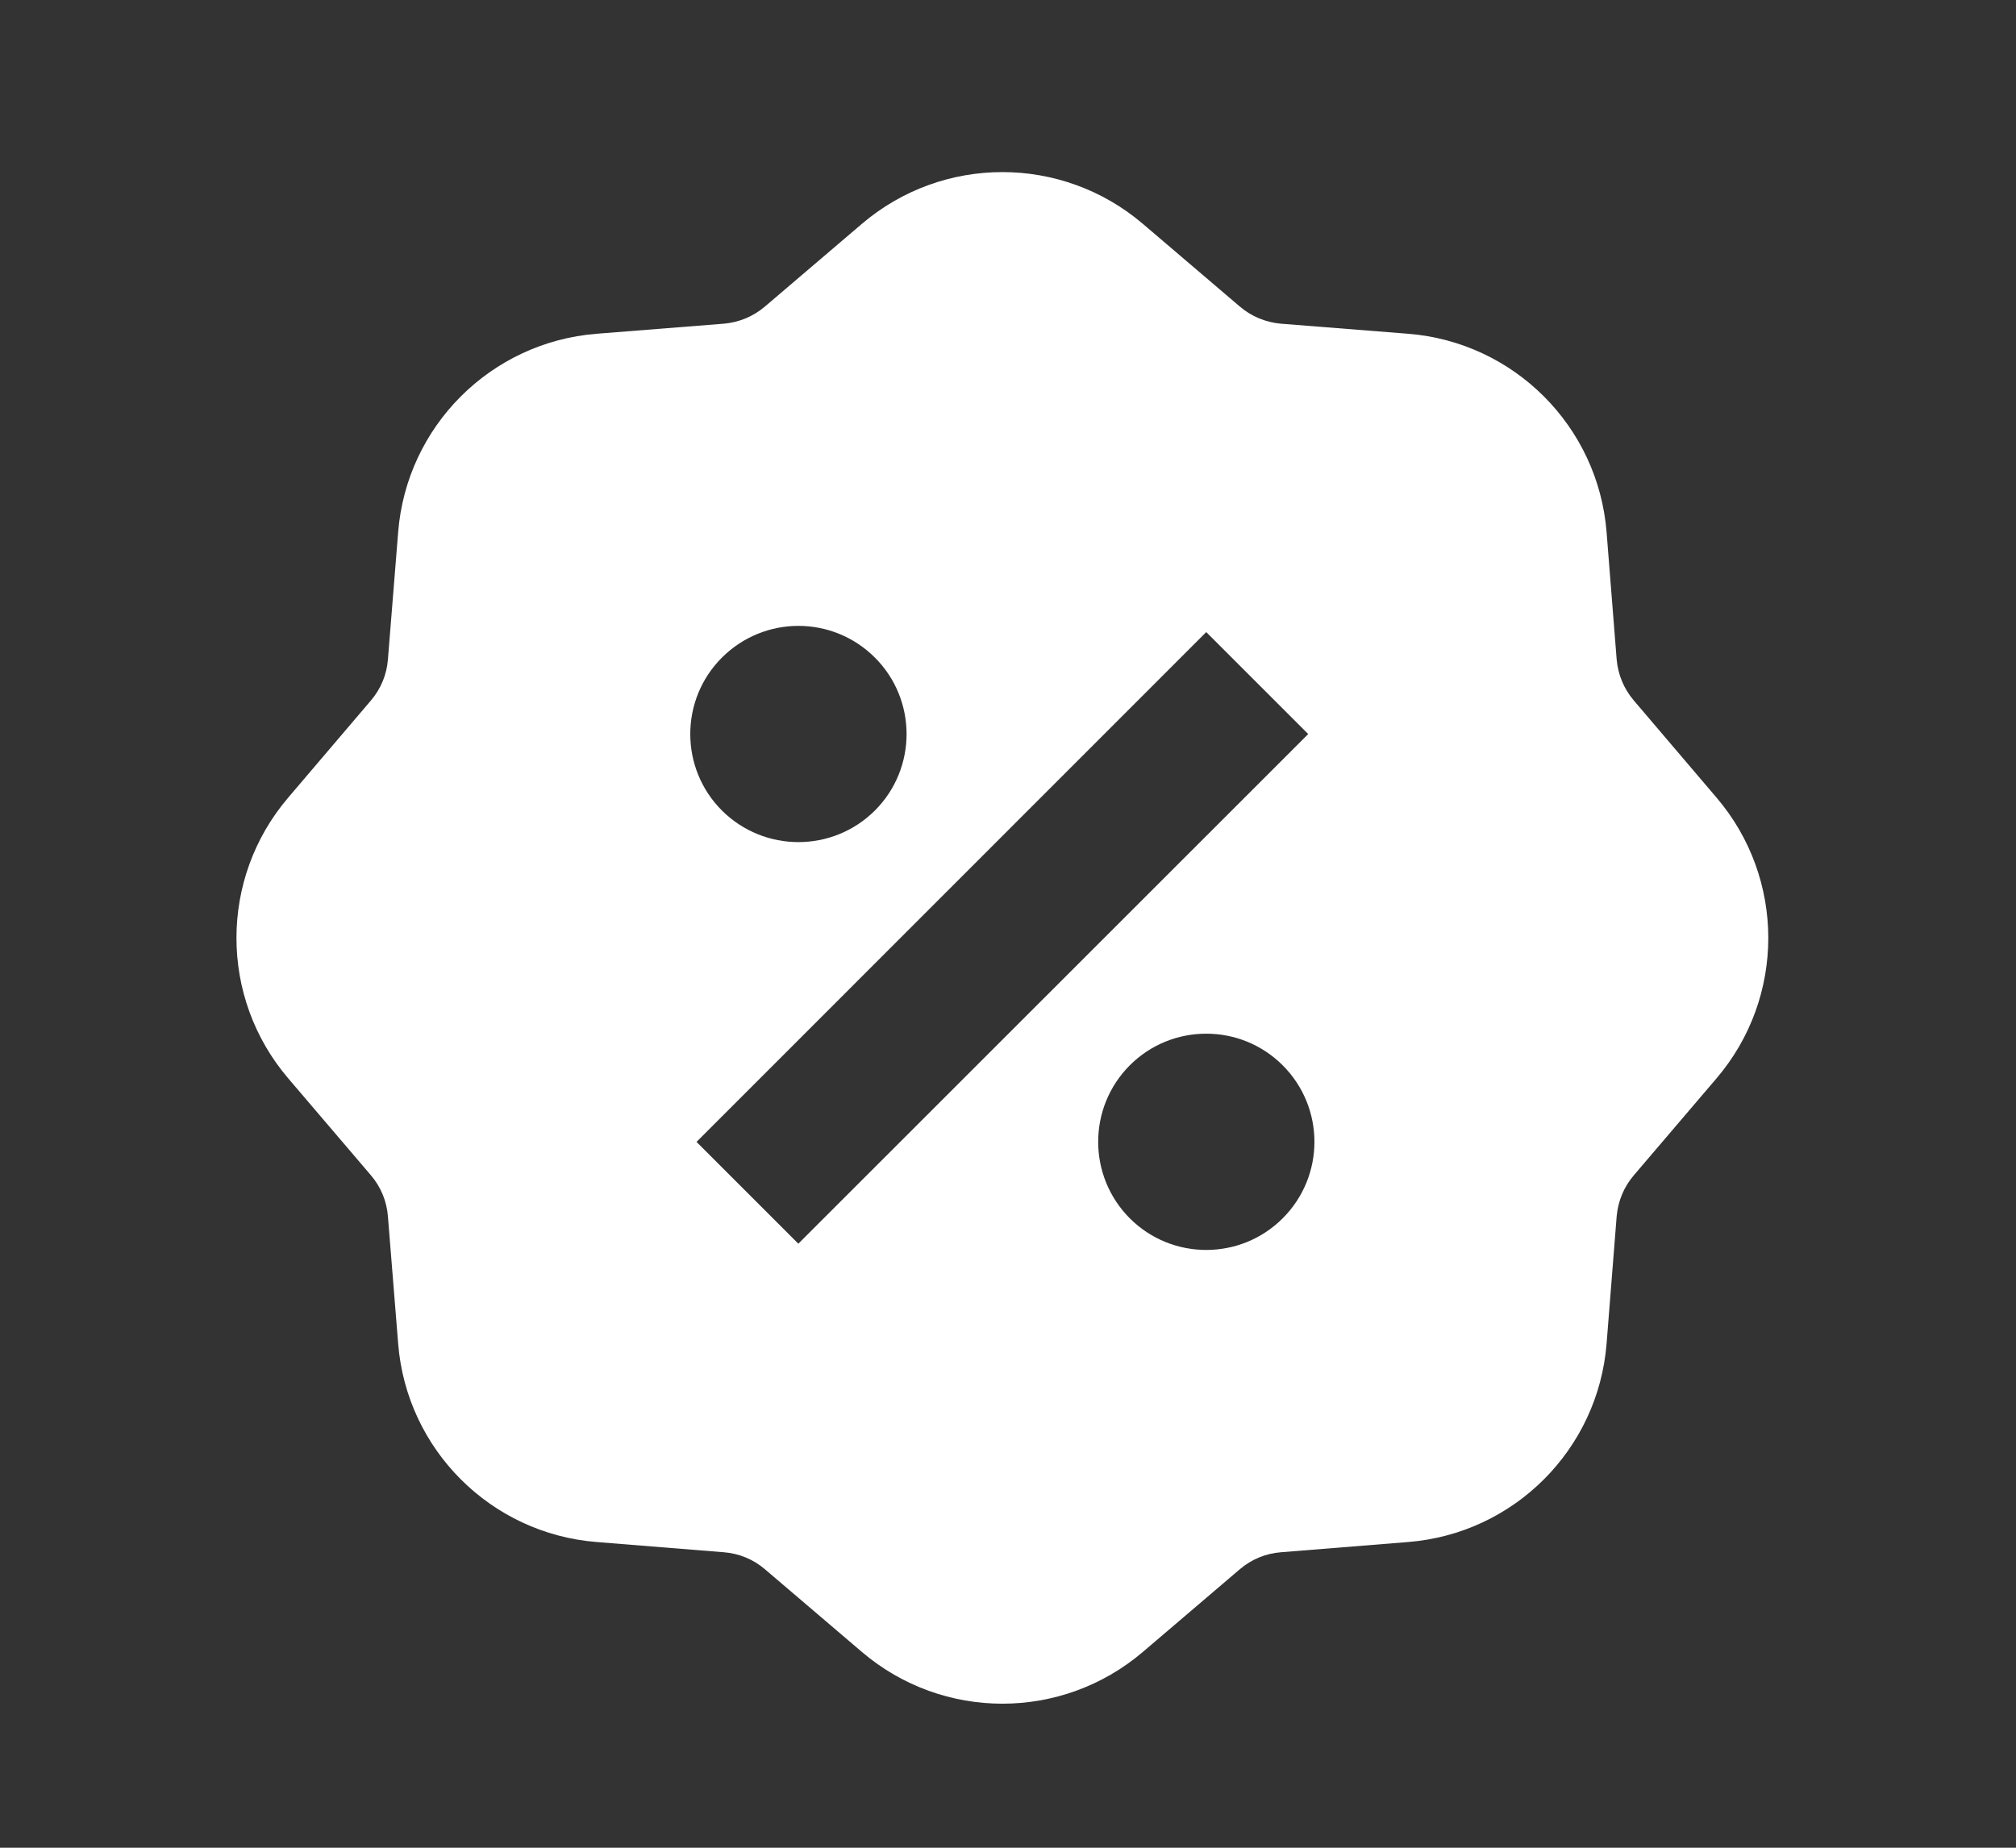 <svg width="12" height="11" viewBox="0 0 12 11" fill="none" xmlns="http://www.w3.org/2000/svg">
<rect x="0" y="0" width="12" height="11" fill="#333333" stroke="none"/>
<g clip-path="url(#clip0_2003_35736)">
<path d="M6.802 1.332C6.32 0.922 5.613 0.922 5.131 1.332L4.553 1.825C4.484 1.884 4.399 1.919 4.309 1.927L3.551 1.987C2.921 2.037 2.42 2.538 2.37 3.168L2.309 3.926C2.302 4.016 2.267 4.101 2.208 4.17L1.715 4.749C1.305 5.23 1.305 5.938 1.715 6.419L2.208 6.997C2.267 7.066 2.302 7.151 2.309 7.241L2.37 7.999C2.42 8.629 2.921 9.13 3.551 9.18L4.309 9.241C4.399 9.248 4.484 9.283 4.553 9.342L5.131 9.835C5.613 10.245 6.32 10.245 6.802 9.835L7.38 9.342C7.449 9.283 7.534 9.248 7.624 9.241L8.382 9.18C9.012 9.13 9.513 8.629 9.563 7.999L9.623 7.241C9.631 7.151 9.666 7.066 9.725 6.997L10.218 6.419C10.628 5.938 10.628 5.23 10.218 4.749L9.725 4.17C9.666 4.101 9.631 4.016 9.623 3.926L9.563 3.168C9.513 2.538 9.012 2.037 8.382 1.987L7.624 1.927C7.534 1.919 7.449 1.884 7.38 1.825L6.802 1.332ZM7.18 3.763L7.787 4.37L4.752 7.404L4.146 6.798L7.18 3.763ZM5.208 4.825C4.956 5.076 4.549 5.076 4.297 4.825C4.046 4.574 4.046 4.166 4.297 3.915C4.549 3.663 4.956 3.663 5.208 3.915C5.459 4.166 5.459 4.574 5.208 4.825ZM6.725 7.253C6.474 7.001 6.474 6.594 6.725 6.342C6.976 6.091 7.384 6.091 7.635 6.342C7.887 6.594 7.887 7.001 7.635 7.253C7.384 7.504 6.976 7.504 6.725 7.253Z" fill="white"/>
</g>
<defs>
<clipPath id="clip0_2003_35736">
<rect width="10.3" height="10.3" fill="white" transform="translate(0.816 0.434)"/>
</clipPath>
</defs>
</svg>
